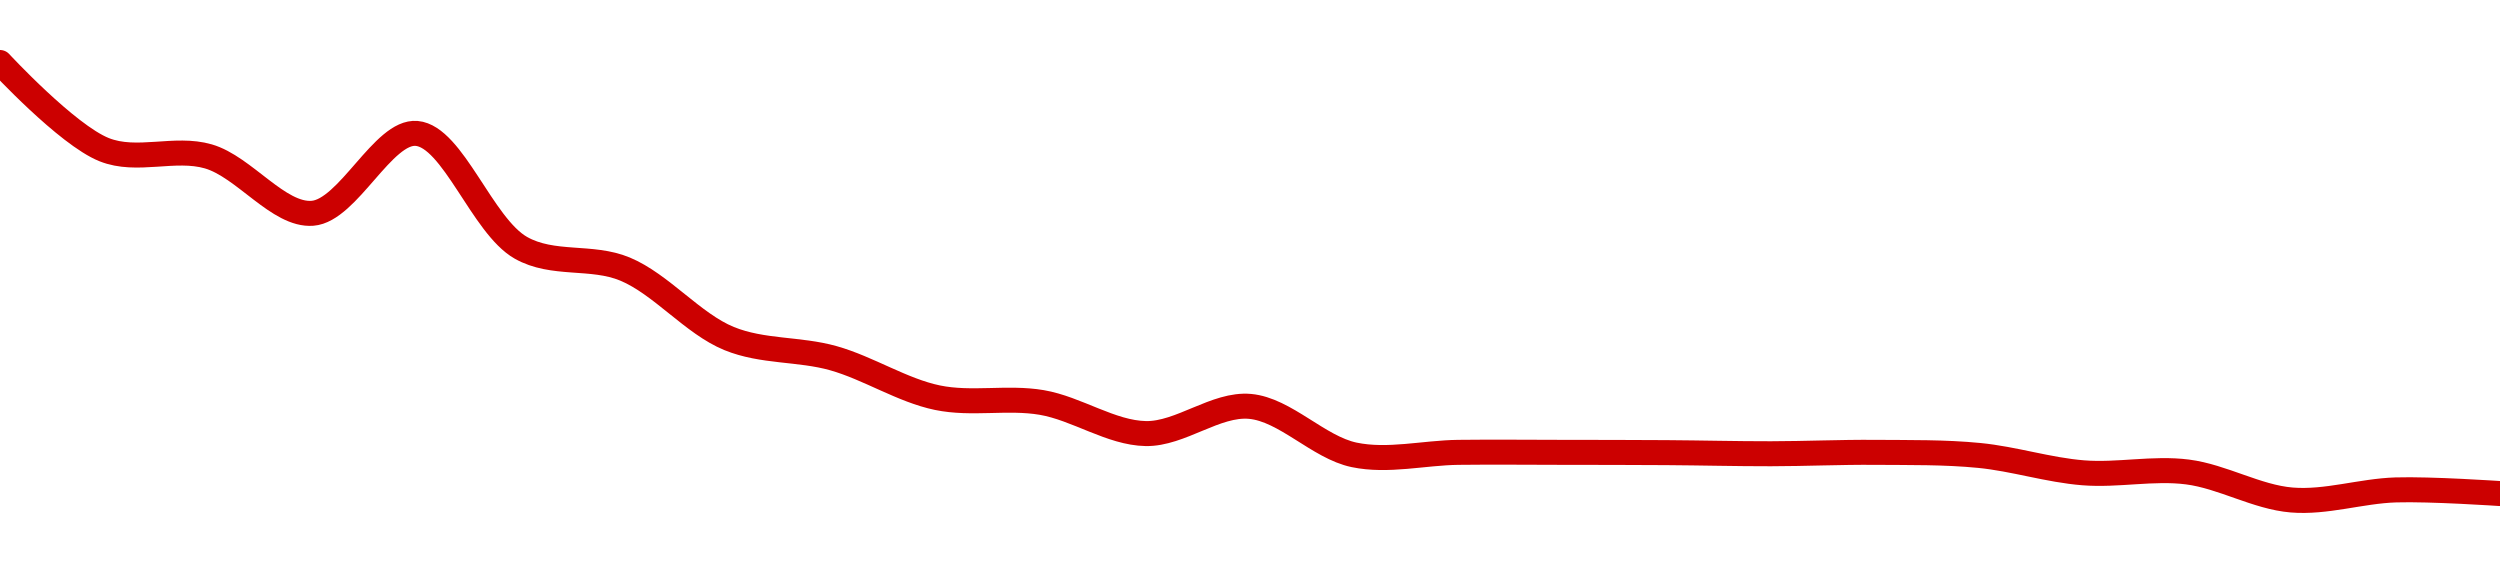 <!-- series1d: [0.00008995,0.00008684,0.0000866,0.00008457,0.00008742,0.00008334,0.00008258,0.0000801,0.0000794,0.00007799,0.00007782,0.00007671,0.00007768,0.00007595,0.00007604,0.00007604,0.00007603,0.00007599,0.00007604,0.00007593,0.00007531,0.00007534,0.00007434,0.0000747,0.00007457] -->

<svg width="200" height="45" viewBox="0 0 200 45" xmlns="http://www.w3.org/2000/svg">
  <defs>
    <linearGradient id="grad-area" x1="0" y1="0" x2="0" y2="1">
      <stop offset="0%" stop-color="rgba(255,82,82,.2)" />
      <stop offset="100%" stop-color="rgba(0,0,0,0)" />
    </linearGradient>
  </defs>

  <path d="M0,5C0,5,5.347,10.778,8.333,11.973C10.951,13.021,13.973,11.73,16.667,12.511C19.54,13.344,22.289,17.272,25,17.063C27.851,16.842,30.661,10.434,33.333,10.673C36.235,10.931,38.576,18.064,41.667,19.821C44.229,21.277,47.327,20.41,50,21.525C52.901,22.734,55.43,25.901,58.333,27.085C61.005,28.175,63.923,27.882,66.667,28.655C69.48,29.447,72.175,31.231,75,31.816C77.733,32.382,80.584,31.731,83.333,32.197C86.141,32.673,88.882,34.637,91.667,34.686C94.438,34.734,97.266,32.264,100,32.511C102.824,32.767,105.484,35.796,108.333,36.39C111.046,36.956,113.889,36.222,116.667,36.188C119.444,36.155,122.222,36.185,125,36.188C127.778,36.192,130.556,36.192,133.333,36.211C136.111,36.229,138.889,36.304,141.667,36.3C144.444,36.297,147.222,36.166,150,36.188C152.778,36.211,155.565,36.164,158.333,36.435C161.12,36.707,163.879,37.606,166.667,37.825C169.435,38.043,172.246,37.405,175,37.758C177.802,38.117,180.534,39.767,183.333,40C186.09,40.23,188.886,39.278,191.667,39.193C194.442,39.107,200,39.484,200,39.484"
        fill="none"
        stroke="#CC0000"
        stroke-width="2"
        stroke-linejoin="round"
        stroke-linecap="round"
        />
</svg>